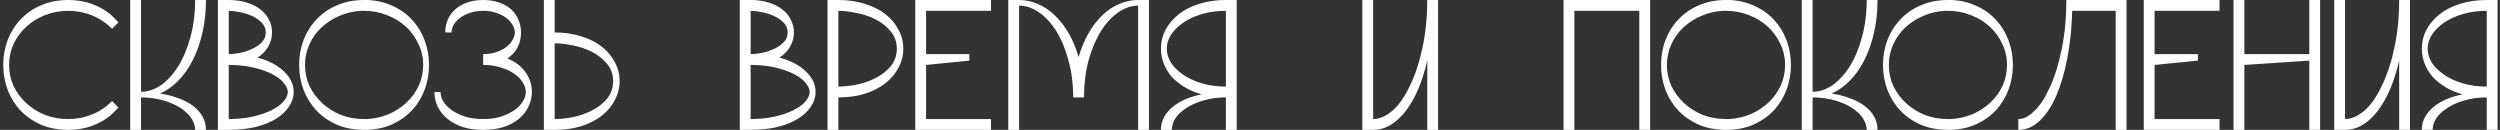<?xml version="1.0" encoding="UTF-8"?> <svg xmlns="http://www.w3.org/2000/svg" width="462" height="24" viewBox="0 0 462 24" fill="none"><rect x="0" y="0" width="462" height="24" fill="#333333" stroke="none"/><path d="M12.6 0C14.2 0 15.653 0.24 16.96 0.72C18.293 1.2 19.466 1.867 20.48 2.72C20.959 3.173 21.427 3.64 21.88 4.12L20.72 5.32C19.626 4.227 18.387 3.4 17 2.84C15.613 2.28 14.146 2 12.6 2C11.08 2 9.653 2.267 8.32 2.8C7.014 3.306 5.867 4.013 4.88 4.92C3.893 5.827 3.106 6.893 2.52 8.12C1.96 9.32 1.68 10.613 1.68 12C1.68 13.387 1.96 14.693 2.52 15.92C3.106 17.12 3.893 18.173 4.88 19.08C5.867 19.987 7.014 20.707 8.32 21.24C9.653 21.747 11.08 22 12.6 22C14.146 22 15.613 21.72 17 21.16C18.387 20.6 19.626 19.773 20.72 18.68L21.88 19.88C21.427 20.36 20.959 20.827 20.48 21.28C19.466 22.133 18.293 22.8 16.96 23.28C15.653 23.76 14.2 24 12.6 24C10.786 24 9.133 23.693 7.64 23.08C6.173 22.44 4.92 21.586 3.88 20.52C2.84 19.426 2.027 18.146 1.44 16.68C0.88 15.213 0.6 13.653 0.6 12C0.6 10.347 0.88 8.787 1.44 7.32C2.027 5.854 2.84 4.586 3.88 3.52C4.92 2.426 6.173 1.573 7.64 0.96C9.133 0.32 10.786 4.31933e-05 12.6 0ZM26.061 16.96C27.287 16.96 28.488 16.573 29.661 15.8C30.834 15 31.915 13.84 32.901 12.32C33.861 10.774 34.621 8.96 35.181 6.88C35.767 4.773 36.06 2.48 36.06 0H38.06C38.06 2.133 37.848 4.133 37.421 6C36.994 7.867 36.408 9.547 35.661 11.04C34.914 12.533 34.02 13.813 32.98 14.88C31.941 15.947 30.808 16.747 29.581 17.28C30.808 17.467 31.941 17.76 32.98 18.16C34.02 18.534 34.914 19 35.661 19.56C36.408 20.119 36.994 20.773 37.421 21.52C37.848 22.266 38.06 23.093 38.06 24H36.06C36.06 23.333 35.848 22.653 35.421 21.96C35.021 21.267 34.354 20.613 33.421 20C32.514 19.387 31.434 18.906 30.181 18.56C28.927 18.186 27.554 18 26.061 18V24H24.061V0H26.061V16.96ZM42.272 0C43.525 0 44.645 0.16 45.632 0.48C46.645 0.8 47.485 1.227 48.151 1.76C48.845 2.293 49.365 2.933 49.712 3.68C50.085 4.4 50.272 5.173 50.272 6C50.272 6.933 50.032 7.813 49.552 8.64C49.098 9.44 48.445 10.106 47.592 10.64C49.672 11.2 51.298 12.053 52.472 13.2C53.672 14.32 54.272 15.587 54.272 17C54.272 17.96 53.978 18.866 53.392 19.72C52.832 20.573 52.032 21.32 50.992 21.96C49.952 22.6 48.685 23.107 47.191 23.48C45.725 23.827 44.085 24 42.272 24H40.272V0H42.272ZM67.963 0C69.669 0.08 71.216 0.454 72.603 1.12C74.016 1.76 75.216 2.626 76.203 3.72C77.19 4.786 77.949 6.04 78.482 7.48C79.016 8.894 79.283 10.4 79.283 12C79.283 13.6 79.016 15.12 78.482 16.56C77.949 17.973 77.19 19.227 76.203 20.32C75.216 21.387 74.016 22.253 72.603 22.92C71.216 23.56 69.669 23.92 67.963 24H67.283C65.47 24 63.816 23.693 62.323 23.08C60.857 22.44 59.602 21.586 58.562 20.52C57.523 19.426 56.71 18.146 56.123 16.68C55.563 15.213 55.283 13.653 55.283 12C55.283 10.347 55.563 8.787 56.123 7.32C56.71 5.854 57.523 4.586 58.562 3.52C59.602 2.426 60.857 1.573 62.323 0.96C63.816 0.32 65.47 0 67.283 0H67.963ZM89.287 0C90.407 0 91.407 0.161 92.287 0.48C93.167 0.8 93.901 1.227 94.487 1.76C95.074 2.293 95.514 2.933 95.808 3.68C96.128 4.4 96.287 5.173 96.287 6C96.287 6.987 96.074 7.906 95.647 8.76C95.221 9.586 94.594 10.267 93.768 10.8C95.208 11.386 96.315 12.227 97.088 13.32C97.888 14.414 98.287 15.64 98.287 17C98.287 17.96 98.074 18.866 97.647 19.72C97.248 20.573 96.661 21.32 95.888 21.96C95.114 22.6 94.168 23.107 93.048 23.48C91.954 23.827 90.7 24 89.287 24C87.901 24 86.647 23.827 85.527 23.48C84.407 23.107 83.461 22.6 82.688 21.96C81.914 21.32 81.314 20.573 80.888 19.72C80.488 18.866 80.287 17.96 80.287 17H81.407C81.407 17.587 81.581 18.173 81.928 18.76C82.301 19.346 82.821 19.88 83.487 20.36C84.181 20.84 85.008 21.24 85.968 21.56C86.954 21.853 88.061 22 89.287 22C90.514 22 91.607 21.853 92.567 21.56C93.554 21.24 94.381 20.84 95.048 20.36C95.741 19.88 96.261 19.346 96.607 18.76C96.981 18.173 97.168 17.587 97.168 17C97.168 16.413 96.981 15.827 96.607 15.24C96.261 14.654 95.741 14.12 95.048 13.64C94.381 13.16 93.554 12.774 92.567 12.48C91.607 12.161 90.514 12 89.287 12V10C90.167 10 90.968 9.88 91.688 9.64C92.407 9.4 93.021 9.093 93.527 8.72C94.034 8.346 94.421 7.92 94.688 7.44C94.981 6.96 95.128 6.48 95.128 6C95.128 5.52 94.981 5.04 94.688 4.56C94.421 4.08 94.034 3.654 93.527 3.28C93.021 2.907 92.407 2.6 91.688 2.36C90.968 2.12 90.167 2 89.287 2C88.407 2 87.608 2.12 86.888 2.36C86.168 2.6 85.555 2.907 85.048 3.28C84.541 3.654 84.141 4.08 83.848 4.56C83.581 5.04 83.447 5.52 83.447 6H82.287C82.287 5.173 82.434 4.4 82.728 3.68C83.047 2.933 83.501 2.293 84.088 1.76C84.674 1.227 85.407 0.8 86.287 0.48C87.167 0.161 88.167 3.48738e-05 89.287 0ZM102.506 6C104.319 6 105.959 6.24 107.426 6.72C108.919 7.173 110.187 7.813 111.227 8.64C112.266 9.466 113.066 10.426 113.626 11.52C114.213 12.586 114.506 13.747 114.506 15C114.506 16.227 114.213 17.387 113.626 18.48C113.066 19.574 112.266 20.534 111.227 21.36C110.187 22.187 108.919 22.84 107.426 23.32C105.959 23.773 104.319 24 102.506 24H100.506V0H102.506V6ZM138.717 0C139.97 0 141.09 0.16 142.077 0.48C143.09 0.8 143.93 1.227 144.597 1.76C145.29 2.293 145.811 2.933 146.157 3.68C146.531 4.4 146.717 5.173 146.717 6C146.717 6.933 146.477 7.813 145.997 8.64C145.544 9.44 144.89 10.106 144.037 10.64C146.117 11.2 147.744 12.053 148.917 13.2C150.117 14.32 150.717 15.587 150.717 17C150.717 17.96 150.424 18.866 149.837 19.72C149.277 20.573 148.477 21.32 147.438 21.96C146.397 22.6 145.13 23.107 143.637 23.48C142.17 23.827 140.53 24 138.717 24H136.717V0H138.717ZM154.928 0C156.741 0 158.381 0.24 159.848 0.72C161.341 1.173 162.608 1.813 163.648 2.64C164.688 3.466 165.488 4.426 166.048 5.52C166.635 6.586 166.928 7.747 166.928 9C166.928 10.227 166.635 11.387 166.048 12.48C165.488 13.574 164.688 14.534 163.648 15.36C162.608 16.187 161.341 16.84 159.848 17.32C158.381 17.773 156.741 18 154.928 18V24H152.928V0H154.928ZM183.139 2H171.139V10H179.139V11.2L171.139 12V22H183.139V24H169.139V0H183.139V2ZM188.326 0C189.553 0 190.727 0.253 191.847 0.76C192.993 1.24 194.033 1.947 194.967 2.88C195.927 3.787 196.78 4.894 197.526 6.2C198.273 7.507 198.873 8.96 199.326 10.56C199.779 8.96 200.38 7.507 201.127 6.2C201.874 4.894 202.713 3.787 203.646 2.88C204.606 1.947 205.647 1.24 206.767 0.76C207.913 0.253 209.1 5.04132e-05 210.326 0H212.326V24H210.326V1.04C209.1 1.04 207.9 1.44 206.727 2.24C205.553 3.014 204.473 4.16 203.486 5.68C202.526 7.226 201.754 9.053 201.167 11.16C200.607 13.24 200.326 15.52 200.326 18H198.326C198.326 15.52 198.033 13.24 197.446 11.16C196.886 9.053 196.127 7.226 195.167 5.68C194.18 4.16 193.1 3.014 191.927 2.24C190.753 1.44 189.553 1.04 188.326 1.04V24H186.326V0H188.326ZM228.545 24H226.545V18C225.052 18 223.678 18.186 222.425 18.56C221.172 18.906 220.092 19.387 219.186 20C218.252 20.613 217.572 21.267 217.146 21.96C216.746 22.653 216.545 23.333 216.545 24H214.545C214.545 23.147 214.732 22.373 215.105 21.68C215.479 20.986 215.998 20.36 216.665 19.8C217.332 19.24 218.119 18.76 219.025 18.36C219.959 17.96 220.972 17.654 222.065 17.44C220.919 17.12 219.879 16.68 218.945 16.12C218.012 15.56 217.212 14.92 216.545 14.2C215.905 13.454 215.412 12.64 215.065 11.76C214.719 10.88 214.545 9.96 214.545 9C214.545 7.747 214.826 6.586 215.386 5.52C215.972 4.426 216.785 3.466 217.825 2.64C218.865 1.813 220.118 1.173 221.585 0.72C223.078 0.24 224.732 3.23108e-05 226.545 0H228.545V24ZM253.756 22C254.849 22 255.983 21.533 257.156 20.6C258.33 19.666 259.423 18.16 260.437 16.08C261.45 14.08 262.249 11.707 262.836 8.96C263.449 6.213 263.756 3.227 263.756 0H265.756V24H263.756V11.16C263.329 13.08 262.783 14.827 262.116 16.4C261.45 17.974 260.689 19.32 259.836 20.44C258.983 21.56 258.036 22.44 256.996 23.08C255.983 23.693 254.902 24 253.756 24H251.756V0H253.756V22ZM304.943 24H302.943V2H290.943V24H288.943V0H304.943V24ZM319.643 0C321.349 0.08 322.896 0.454 324.282 1.12C325.696 1.76 326.896 2.626 327.883 3.72C328.869 4.786 329.629 6.04 330.162 7.48C330.695 8.894 330.963 10.4 330.963 12C330.963 13.6 330.695 15.12 330.162 16.56C329.629 17.973 328.869 19.227 327.883 20.32C326.896 21.387 325.696 22.253 324.282 22.92C322.896 23.56 321.349 23.92 319.643 24H318.963C317.15 24 315.496 23.693 314.003 23.08C312.536 22.44 311.282 21.586 310.242 20.52C309.202 19.426 308.389 18.146 307.803 16.68C307.243 15.213 306.963 13.653 306.963 12C306.963 10.347 307.243 8.787 307.803 7.32C308.389 5.854 309.202 4.586 310.242 3.52C311.282 2.426 312.536 1.573 314.003 0.96C315.496 0.32 317.15 0 318.963 0H319.643ZM334.967 16.96C336.193 16.96 337.394 16.573 338.567 15.8C339.741 15 340.821 13.84 341.808 12.32C342.768 10.774 343.527 8.96 344.087 6.88C344.674 4.773 344.967 2.48 344.967 0H346.967C346.967 2.133 346.754 4.133 346.327 6C345.9 7.867 345.314 9.547 344.567 11.04C343.821 12.533 342.927 13.813 341.887 14.88C340.847 15.947 339.714 16.747 338.487 17.28C339.714 17.467 340.847 17.76 341.887 18.16C342.927 18.534 343.821 19 344.567 19.56C345.314 20.119 345.9 20.773 346.327 21.52C346.754 22.266 346.967 23.093 346.967 24H344.967C344.967 23.333 344.754 22.653 344.327 21.96C343.927 21.267 343.26 20.613 342.327 20C341.42 19.387 340.34 18.906 339.087 18.56C337.834 18.186 336.46 18 334.967 18V24H332.967V0H334.967V16.96ZM360.658 0C362.365 0.08 363.911 0.454 365.298 1.12C366.711 1.76 367.912 2.626 368.898 3.72C369.885 4.786 370.644 6.04 371.178 7.48C371.711 8.894 371.979 10.4 371.979 12C371.979 13.6 371.711 15.12 371.178 16.56C370.644 17.973 369.885 19.227 368.898 20.32C367.912 21.387 366.711 22.253 365.298 22.92C363.911 23.56 362.365 23.92 360.658 24H359.979C358.165 24 356.512 23.693 355.019 23.08C353.552 22.44 352.298 21.586 351.258 20.52C350.218 19.426 349.405 18.146 348.818 16.68C348.258 15.213 347.979 13.653 347.979 12C347.979 10.347 348.258 8.787 348.818 7.32C349.405 5.854 350.218 4.586 351.258 3.52C352.298 2.426 353.552 1.573 355.019 0.96C356.512 0.32 358.165 0 359.979 0H360.658ZM392.982 24H390.982V2H382.942C382.862 5.067 382.569 7.946 382.062 10.64C381.556 13.306 380.876 15.64 380.022 17.64C379.169 19.613 378.142 21.174 376.942 22.32C375.769 23.44 374.449 24 372.982 24V22C373.649 22 374.277 21.8 374.863 21.4C375.477 20.974 376.036 20.466 376.543 19.88C377.05 19.293 377.49 18.667 377.863 18C378.237 17.307 378.543 16.707 378.783 16.2C379.717 14.174 380.462 11.773 381.022 9C381.582 6.227 381.863 3.227 381.863 0H392.982V24ZM410.17 2H398.17V10H406.17V11.2L398.17 12V22H410.17V24H396.17V0H410.17V2ZM414.758 10H426.758V0H428.758V24H426.758V11.2L414.758 12V24H412.758V0H414.758V10ZM433.365 22C434.459 22 435.592 21.533 436.766 20.6C437.939 19.666 439.033 18.16 440.046 16.08C441.059 14.08 441.859 11.707 442.445 8.96C443.059 6.213 443.365 3.227 443.365 0H445.365V24H443.365V11.16C442.939 13.08 442.392 14.827 441.726 16.4C441.059 17.974 440.299 19.32 439.445 20.44C438.592 21.56 437.645 22.44 436.605 23.08C435.592 23.693 434.512 24 433.365 24H431.365V0H433.365V22ZM461.553 24H459.553V18C458.06 18 456.687 18.186 455.434 18.56C454.18 18.906 453.1 19.387 452.193 20C451.26 20.613 450.58 21.267 450.153 21.96C449.753 22.653 449.553 23.333 449.553 24H447.553C447.553 23.147 447.74 22.373 448.113 21.68C448.487 20.986 449.006 20.36 449.673 19.8C450.34 19.24 451.127 18.76 452.033 18.36C452.967 17.96 453.98 17.654 455.073 17.44C453.927 17.12 452.886 16.68 451.953 16.12C451.02 15.56 450.219 14.92 449.553 14.2C448.913 13.454 448.42 12.64 448.073 11.76C447.727 10.88 447.553 9.96 447.553 9C447.553 7.747 447.834 6.586 448.394 5.52C448.98 4.426 449.793 3.466 450.833 2.64C451.873 1.813 453.126 1.173 454.593 0.72C456.086 0.24 457.74 3.23108e-05 459.553 0H461.553V24ZM42.272 22C43.925 22 45.445 21.84 46.832 21.52C48.218 21.2 49.418 20.773 50.432 20.24C51.445 19.68 52.152 19.12 52.552 18.56C52.978 17.973 53.191 17.453 53.191 17C53.191 16.547 52.978 16.04 52.552 15.48C52.152 14.894 51.445 14.32 50.432 13.76C49.418 13.226 48.218 12.8 46.832 12.48C45.445 12.161 43.925 12 42.272 12V22ZM66.723 2C65.283 2.08 63.936 2.4 62.683 2.96C61.429 3.493 60.323 4.214 59.363 5.12C58.43 6 57.696 7.04 57.163 8.24C56.63 9.414 56.363 10.667 56.363 12C56.363 13.387 56.643 14.693 57.203 15.92C57.79 17.12 58.576 18.174 59.562 19.08C60.549 19.987 61.696 20.707 63.003 21.24C64.336 21.747 65.763 22 67.283 22H67.843C69.283 21.92 70.629 21.613 71.883 21.08C73.136 20.52 74.23 19.8 75.163 18.92C76.123 18.013 76.87 16.973 77.403 15.8C77.937 14.6 78.203 13.333 78.203 12C78.203 10.613 77.91 9.32 77.323 8.12C76.763 6.893 75.99 5.827 75.003 4.92C74.016 4.013 72.856 3.306 71.522 2.8C70.216 2.267 68.803 2 67.283 2H66.723ZM102.506 22C103.519 22 104.653 21.88 105.906 21.64C107.159 21.373 108.333 20.96 109.426 20.4C110.519 19.84 111.44 19.12 112.187 18.24C112.933 17.334 113.307 16.253 113.307 15C113.307 13.747 112.933 12.68 112.187 11.8C111.44 10.893 110.519 10.16 109.426 9.6C108.333 9.04 107.159 8.64 105.906 8.4C104.653 8.134 103.519 8 102.506 8V22ZM138.717 22C140.37 22 141.891 21.84 143.277 21.52C144.664 21.2 145.864 20.773 146.877 20.24C147.89 19.68 148.597 19.12 148.997 18.56C149.424 17.973 149.637 17.453 149.637 17C149.637 16.547 149.424 16.04 148.997 15.48C148.597 14.894 147.89 14.32 146.877 13.76C145.864 13.226 144.664 12.8 143.277 12.48C141.891 12.161 140.37 12 138.717 12V22ZM318.402 2C316.962 2.08 315.616 2.4 314.362 2.96C313.109 3.493 312.003 4.214 311.043 5.12C310.11 6 309.376 7.04 308.843 8.24C308.309 9.414 308.043 10.667 308.043 12C308.043 13.387 308.323 14.693 308.883 15.92C309.469 17.12 310.256 18.174 311.242 19.08C312.229 19.987 313.376 20.707 314.683 21.24C316.016 21.747 317.443 22 318.963 22H319.522C320.962 21.92 322.309 21.613 323.562 21.08C324.816 20.52 325.909 19.8 326.843 18.92C327.803 18.013 328.55 16.973 329.083 15.8C329.616 14.6 329.883 13.333 329.883 12C329.883 10.613 329.59 9.32 329.003 8.12C328.443 6.893 327.669 5.827 326.683 4.92C325.696 4.013 324.535 3.306 323.202 2.8C321.896 2.267 320.483 2 318.963 2H318.402ZM359.418 2C357.978 2.08 356.631 2.4 355.378 2.96C354.125 3.493 353.019 4.214 352.059 5.12C351.125 6 350.392 7.04 349.858 8.24C349.325 9.414 349.059 10.667 349.059 12C349.059 13.387 349.338 14.693 349.898 15.92C350.485 17.12 351.271 18.174 352.258 19.08C353.244 19.987 354.392 20.707 355.698 21.24C357.032 21.747 358.459 22 359.979 22H360.538C361.978 21.92 363.325 21.613 364.578 21.08C365.831 20.52 366.925 19.8 367.858 18.92C368.818 18.013 369.565 16.973 370.099 15.8C370.632 14.6 370.898 13.333 370.898 12C370.898 10.613 370.605 9.32 370.019 8.12C369.459 6.893 368.685 5.827 367.698 4.92C366.712 4.013 365.551 3.306 364.218 2.8C362.911 2.267 361.498 2 359.979 2H359.418ZM154.928 16C155.941 16 157.075 15.88 158.328 15.64C159.581 15.373 160.754 14.96 161.848 14.4C162.941 13.84 163.862 13.12 164.608 12.24C165.355 11.334 165.729 10.253 165.729 9C165.729 7.747 165.355 6.68 164.608 5.8C163.862 4.893 162.941 4.16 161.848 3.6C160.754 3.04 159.581 2.64 158.328 2.4C157.075 2.134 155.941 2 154.928 2V16ZM226.545 2C224.945 2 223.465 2.2 222.105 2.6C220.745 3 219.572 3.547 218.585 4.24C217.599 4.933 216.852 5.693 216.346 6.52C215.866 7.32 215.625 8.147 215.625 9C215.625 9.853 215.866 10.693 216.346 11.52C216.852 12.319 217.598 13.066 218.585 13.76C219.572 14.453 220.745 15 222.105 15.4C223.465 15.8 224.945 16 226.545 16V2ZM459.553 2C457.953 2 456.473 2.2 455.113 2.6C453.753 3 452.579 3.547 451.593 4.24C450.606 4.933 449.86 5.693 449.354 6.52C448.874 7.32 448.633 8.147 448.633 9C448.633 9.853 448.874 10.693 449.354 11.52C449.86 12.319 450.606 13.066 451.593 13.76C452.579 14.453 453.753 15 455.113 15.4C456.473 15.8 457.953 16 459.553 16V2ZM42.272 10C42.831 10 43.498 9.933 44.272 9.8C45.045 9.64 45.792 9.4 46.512 9.08C47.232 8.76 47.845 8.346 48.352 7.84C48.858 7.333 49.112 6.72 49.112 6C49.112 5.28 48.858 4.667 48.352 4.16C47.845 3.654 47.232 3.24 46.512 2.92C45.792 2.6 45.045 2.374 44.272 2.24C43.498 2.08 42.831 2 42.272 2V10ZM138.717 10C139.277 10 139.944 9.933 140.717 9.8C141.49 9.64 142.237 9.4 142.957 9.08C143.677 8.76 144.29 8.346 144.797 7.84C145.304 7.333 145.558 6.72 145.558 6C145.558 5.28 145.304 4.667 144.797 4.16C144.29 3.654 143.677 3.24 142.957 2.92C142.237 2.6 141.49 2.374 140.717 2.24C139.944 2.08 139.277 2 138.717 2V10Z" fill="white"></path></svg> 